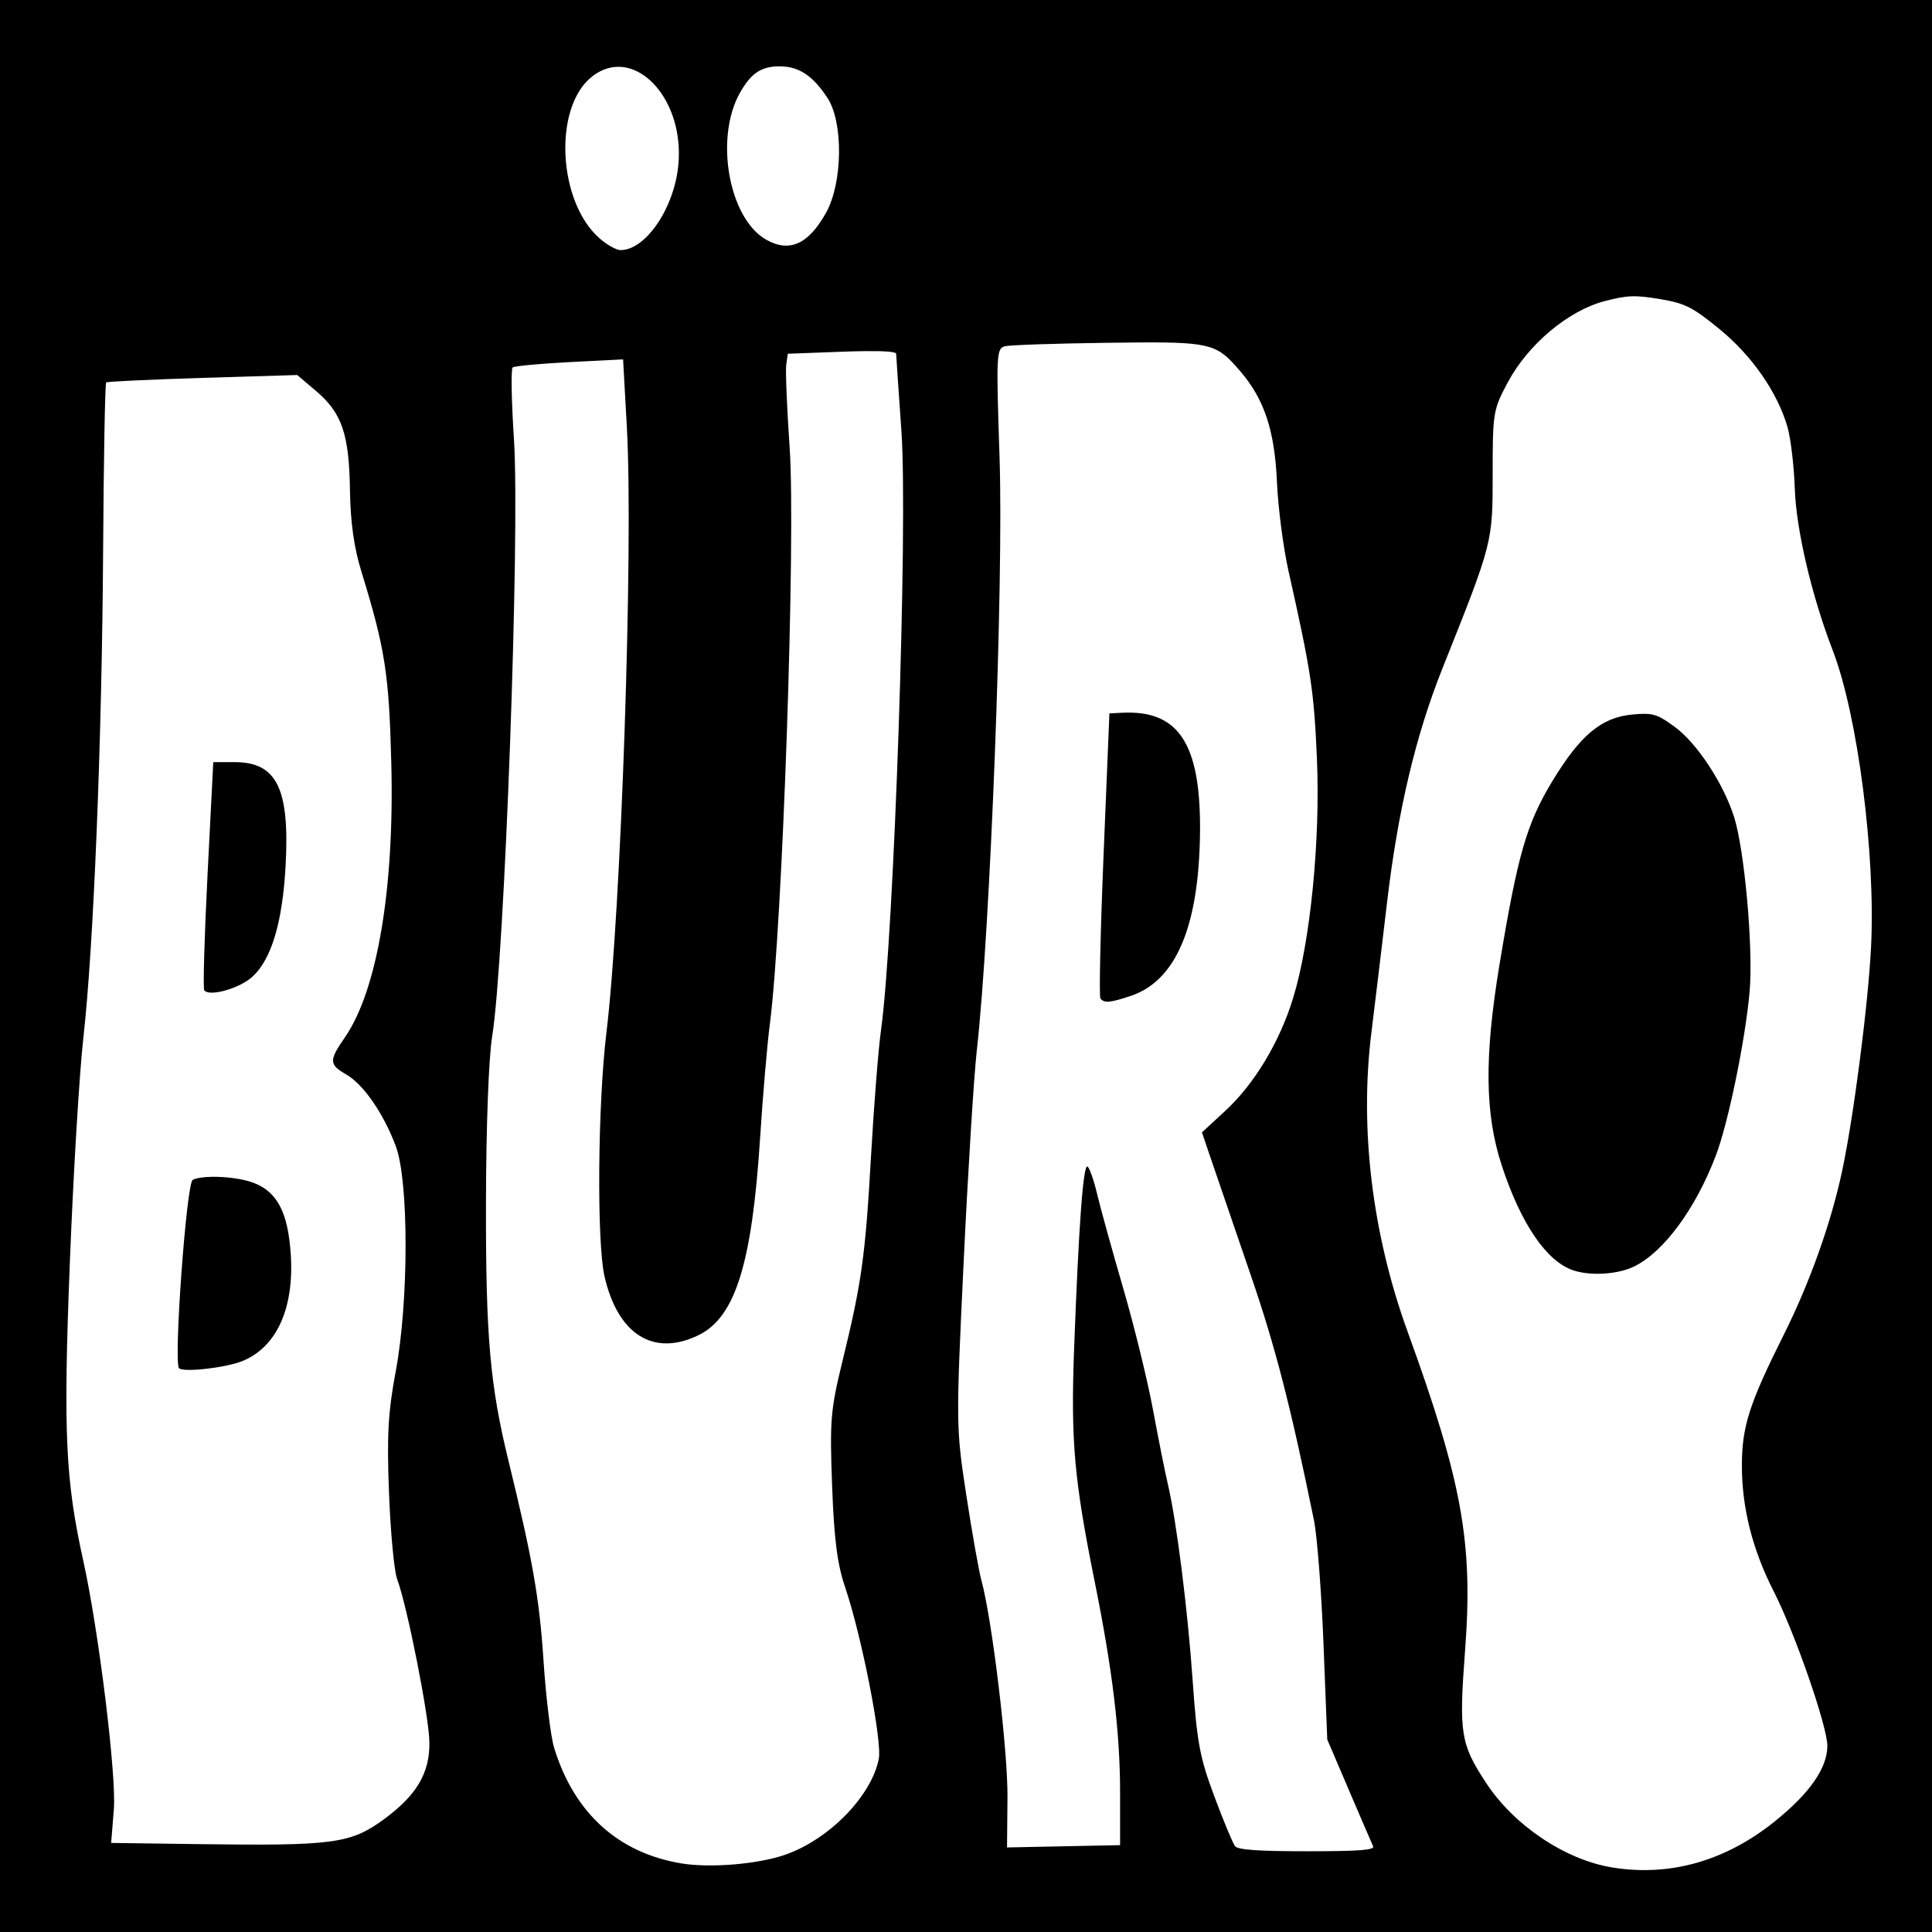 <?xml version="1.0" encoding="UTF-8" standalone="no"?><!DOCTYPE svg PUBLIC "-//W3C//DTD SVG 1.1//EN" "http://www.w3.org/Graphics/SVG/1.1/DTD/svg11.dtd"><svg width="100%" height="100%" viewBox="0 0 512 512" version="1.1" xmlns="http://www.w3.org/2000/svg" xmlns:xlink="http://www.w3.org/1999/xlink" xml:space="preserve" xmlns:serif="http://www.serif.com/" style="fill-rule:evenodd;clip-rule:evenodd;stroke-linejoin:round;stroke-miterlimit:2;"><rect x="0" y="0" width="512" height="512"/><path id="path179" d="M206.957,17.59c-5.135,-0.118 -7.976,1.753 -10.984,7.231c-6.612,12.05 -2.753,33.143 7.08,38.702c6.162,3.482 11.202,1.211 15.862,-7.154c4.435,-7.958 4.613,-24.027 0.34,-30.472c-3.843,-5.797 -7.394,-8.195 -12.298,-8.307Zm-43.901,0.148c-2.121,0.173 -4.262,1.019 -6.297,2.664c-10.19,8.223 -8.917,33.17 2.185,42.811c1.946,1.69 4.419,3.069 5.493,3.069c6.719,-0 14.31,-11.228 15.343,-22.694c1.32,-14.678 -7.532,-26.598 -16.724,-25.85Zm269.278,60.79c-2.095,0.078 -4.12,0.491 -7.098,1.271c-9.637,2.525 -20.267,11.444 -25.664,21.536c-3.876,7.251 -4.002,8.016 -4.002,24.182c-0,18.351 0.076,18.068 -13.341,51.692c-7.076,17.733 -11.789,37.661 -14.644,61.923c-1.184,10.069 -3.067,25.713 -4.18,34.758c-3.126,25.338 0.272,53.256 9.603,78.948c14.515,39.961 17.409,56.019 15.248,84.584c-1.656,21.913 -1.208,24.741 5.567,35.056c7.397,11.266 20.869,20.324 33.299,22.392c15.31,2.547 30.161,-1.654 43.277,-12.238c9.223,-7.447 13.823,-14.052 13.867,-19.928c0.04,-5.081 -8.597,-29.981 -14.231,-41.016c-5.614,-11 -8.42,-22.081 -8.42,-33.268c0,-10.333 1.933,-16.388 11.078,-34.665c6.929,-13.849 12.574,-29.698 15.51,-43.547c3.06,-14.437 6.879,-44.038 7.642,-59.229c1.23,-24.468 -3.55,-61.501 -10.143,-78.585c-5.574,-14.44 -9.687,-31.958 -10.062,-42.857c-0.209,-6.062 -1.087,-13.443 -1.946,-16.403c-2.683,-9.221 -9.444,-18.935 -18.103,-25.997c-7.102,-5.793 -9.043,-6.765 -15.736,-7.886c-3.261,-0.548 -5.428,-0.801 -7.521,-0.723Zm-129.64,12.219c-2.687,0.014 -5.731,0.05 -9.194,0.094c-13.574,0.177 -25.787,0.584 -27.13,0.905c-2.326,0.557 -2.397,2.018 -1.477,29.517c1.1,32.963 -2.453,125.373 -6.044,157.247c-0.765,6.772 -2.328,31.942 -3.473,55.931c-2.049,42.94 -2.038,43.898 0.697,61.752c1.527,9.973 3.334,20.15 4.01,22.615c2.845,10.364 7.028,45.215 6.91,57.554l-0.123,13.23l14.981,-0.307l14.984,-0.302l-0,-14.003c-0,-15.693 -1.999,-32.354 -6.657,-55.459c-5.553,-27.536 -6.444,-37.632 -5.516,-62.465c1.207,-32.261 2.397,-48.473 3.518,-47.913c0.526,0.262 1.679,3.518 2.557,7.235c0.88,3.715 3.982,14.94 6.9,24.941c2.918,10.001 6.483,24.539 7.923,32.307c1.441,7.768 3.191,16.547 3.893,19.51c2.326,9.816 5.278,33.129 6.614,52.23c1.145,16.397 1.892,20.389 5.743,30.694c2.433,6.515 4.903,12.452 5.484,13.192c0.76,0.968 6.122,1.347 19.131,1.347c13.904,0 17.933,-0.313 17.452,-1.347c-0.344,-0.74 -3.218,-7.405 -6.382,-14.807l-5.76,-13.464l-0.993,-25.307c-0.548,-13.918 -1.69,-28.7 -2.541,-32.846c-6.201,-30.3 -10.206,-45.848 -16.642,-64.617c-4.066,-11.847 -8.662,-25.269 -10.216,-29.829l-2.821,-8.289l6.129,-5.654c7.781,-7.178 14.473,-18.301 18.054,-29.998c4.566,-14.912 7.227,-41.807 6.287,-63.512c-0.775,-17.882 -1.554,-22.995 -7.518,-49.566c-1.396,-6.221 -2.782,-16.883 -3.077,-23.695c-0.593,-13.532 -3.346,-21.865 -9.657,-29.217c-5.851,-6.814 -7.232,-7.804 -26.046,-7.704Zm-73.482,2.305c-1.773,0.017 -3.808,0.071 -6.088,0.156l-14.349,0.537l-0.415,2.896c-0.227,1.593 0.179,11.437 0.899,21.871c1.658,24.015 -1.875,127.003 -5.249,152.927c-0.695,5.33 -1.86,18.974 -2.591,30.318c-2.133,33.094 -6.554,47.273 -16.233,52.036c-11.911,5.861 -21.444,-0.069 -24.988,-15.544c-2.079,-9.09 -1.789,-45.687 0.517,-64.655c3.892,-32.008 7.161,-128.79 5.414,-160.259l-1.006,-18.102l-14.201,0.73c-7.808,0.402 -14.585,1.035 -15.058,1.41c-0.478,0.374 -0.325,8.919 0.334,18.987c1.64,25 -2.488,138.199 -5.773,158.311c-0.924,5.661 -1.605,24.025 -1.643,44.156c-0.06,35.44 1.059,48.23 5.989,68.386c6.373,26.051 8.165,36.247 9.257,52.78c0.645,9.78 1.907,20.197 2.811,23.153c5.268,17.265 16.938,27.884 33.71,30.673c7.655,1.275 20.375,0.212 27.56,-2.303c11.636,-4.067 22.827,-15.536 24.778,-25.389c0.933,-4.698 -4.537,-32.577 -8.935,-45.541c-2.074,-6.116 -2.908,-12.623 -3.439,-26.911c-0.642,-17.228 -0.409,-20.051 2.721,-32.849c5.119,-20.928 6.088,-27.867 7.591,-54.383c0.755,-13.327 1.939,-28.311 2.633,-33.3c3.463,-24.807 7.185,-133.952 5.423,-158.936c-0.752,-10.66 -1.376,-19.87 -1.391,-20.462c-0.008,-0.514 -2.961,-0.751 -8.28,-0.693l0.002,-0Zm-150.446,6.33l-25.048,0.767c-13.779,0.421 -25.291,0.962 -25.585,1.199c-0.293,0.239 -0.657,20.19 -0.804,44.338c-0.314,50.823 -2.528,105.443 -5.252,129.47c-1.043,9.211 -2.657,36.078 -3.579,59.703c-1.749,44.713 -1.178,57.295 3.566,78.737c4.099,18.539 8.827,56.99 8.104,65.938l-0.714,8.86l22.948,0.314l0.006,-0c35.837,0.495 40.467,-0.113 49.216,-6.495c8.817,-6.43 12.332,-12.396 12.164,-20.629c-0.143,-7.04 -5.883,-35.979 -8.555,-43.142c-0.775,-2.074 -1.736,-12.286 -2.14,-22.697c-0.592,-15.321 -0.255,-21.483 1.776,-32.31c3.474,-18.549 3.489,-50.444 0.021,-59.688c-3.254,-8.682 -8.576,-16.382 -13.123,-18.995c-4.585,-2.635 -4.629,-3.679 -0.402,-9.786c8.6,-12.415 13.184,-39.462 12.333,-72.733c-0.605,-23.739 -1.626,-30.266 -7.958,-50.87c-1.941,-6.32 -2.871,-12.99 -2.997,-21.54c-0.22,-14.782 -2.143,-20.396 -8.964,-26.185l-5.013,-4.256Zm221.367,89.479c13.026,0.465 18.148,9.821 17.88,31.965c-0.298,24.715 -6.384,39.058 -18.271,43.067c-5.514,1.859 -7.133,1.999 -8.118,0.713c-0.382,-0.501 -0.004,-17.706 0.842,-38.23l1.54,-37.322l3.415,-0.172c0.941,-0.047 1.845,-0.052 2.712,-0.021Zm135.851,0.307c2.786,0.042 4.274,0.858 7.787,3.419c5.881,4.29 12.847,14.819 15.744,23.803c2.805,8.692 5.162,35.071 4.149,46.435c-1.158,12.97 -5.684,34.885 -8.98,43.497c-5.383,14.069 -13.758,25.438 -21.577,29.286c-4.324,2.129 -11.539,2.59 -16.191,1.038c-7.07,-2.361 -13.886,-12.367 -18.942,-27.803c-4.473,-13.661 -4.641,-28.736 -0.594,-53.209c4.801,-29.025 7.195,-37.358 13.946,-48.518c7.46,-12.328 13.085,-17.02 21.318,-17.768c1.341,-0.123 2.412,-0.195 3.34,-0.18Zm-379.466,12.808l5.698,0c11.109,0 14.564,6.997 13.479,27.27c-0.809,15.134 -3.74,24.98 -8.824,29.617c-3.401,3.1 -11.392,5.345 -12.744,3.582c-0.357,-0.468 0.039,-14.263 0.871,-30.659l1.52,-29.81Zm-0.343,109.89c3.677,-0.058 8.23,0.523 11.078,1.611c6.229,2.387 9.074,7.874 9.8,18.915c0.94,14.301 -3.731,24.611 -12.826,28.305c-4.442,1.806 -15.874,3.075 -16.798,1.865c-1.444,-1.887 1.991,-49.036 3.633,-49.88c1.016,-0.52 2.908,-0.782 5.113,-0.816Z" style="fill:#fff;fill-rule:nonzero;"/></svg>